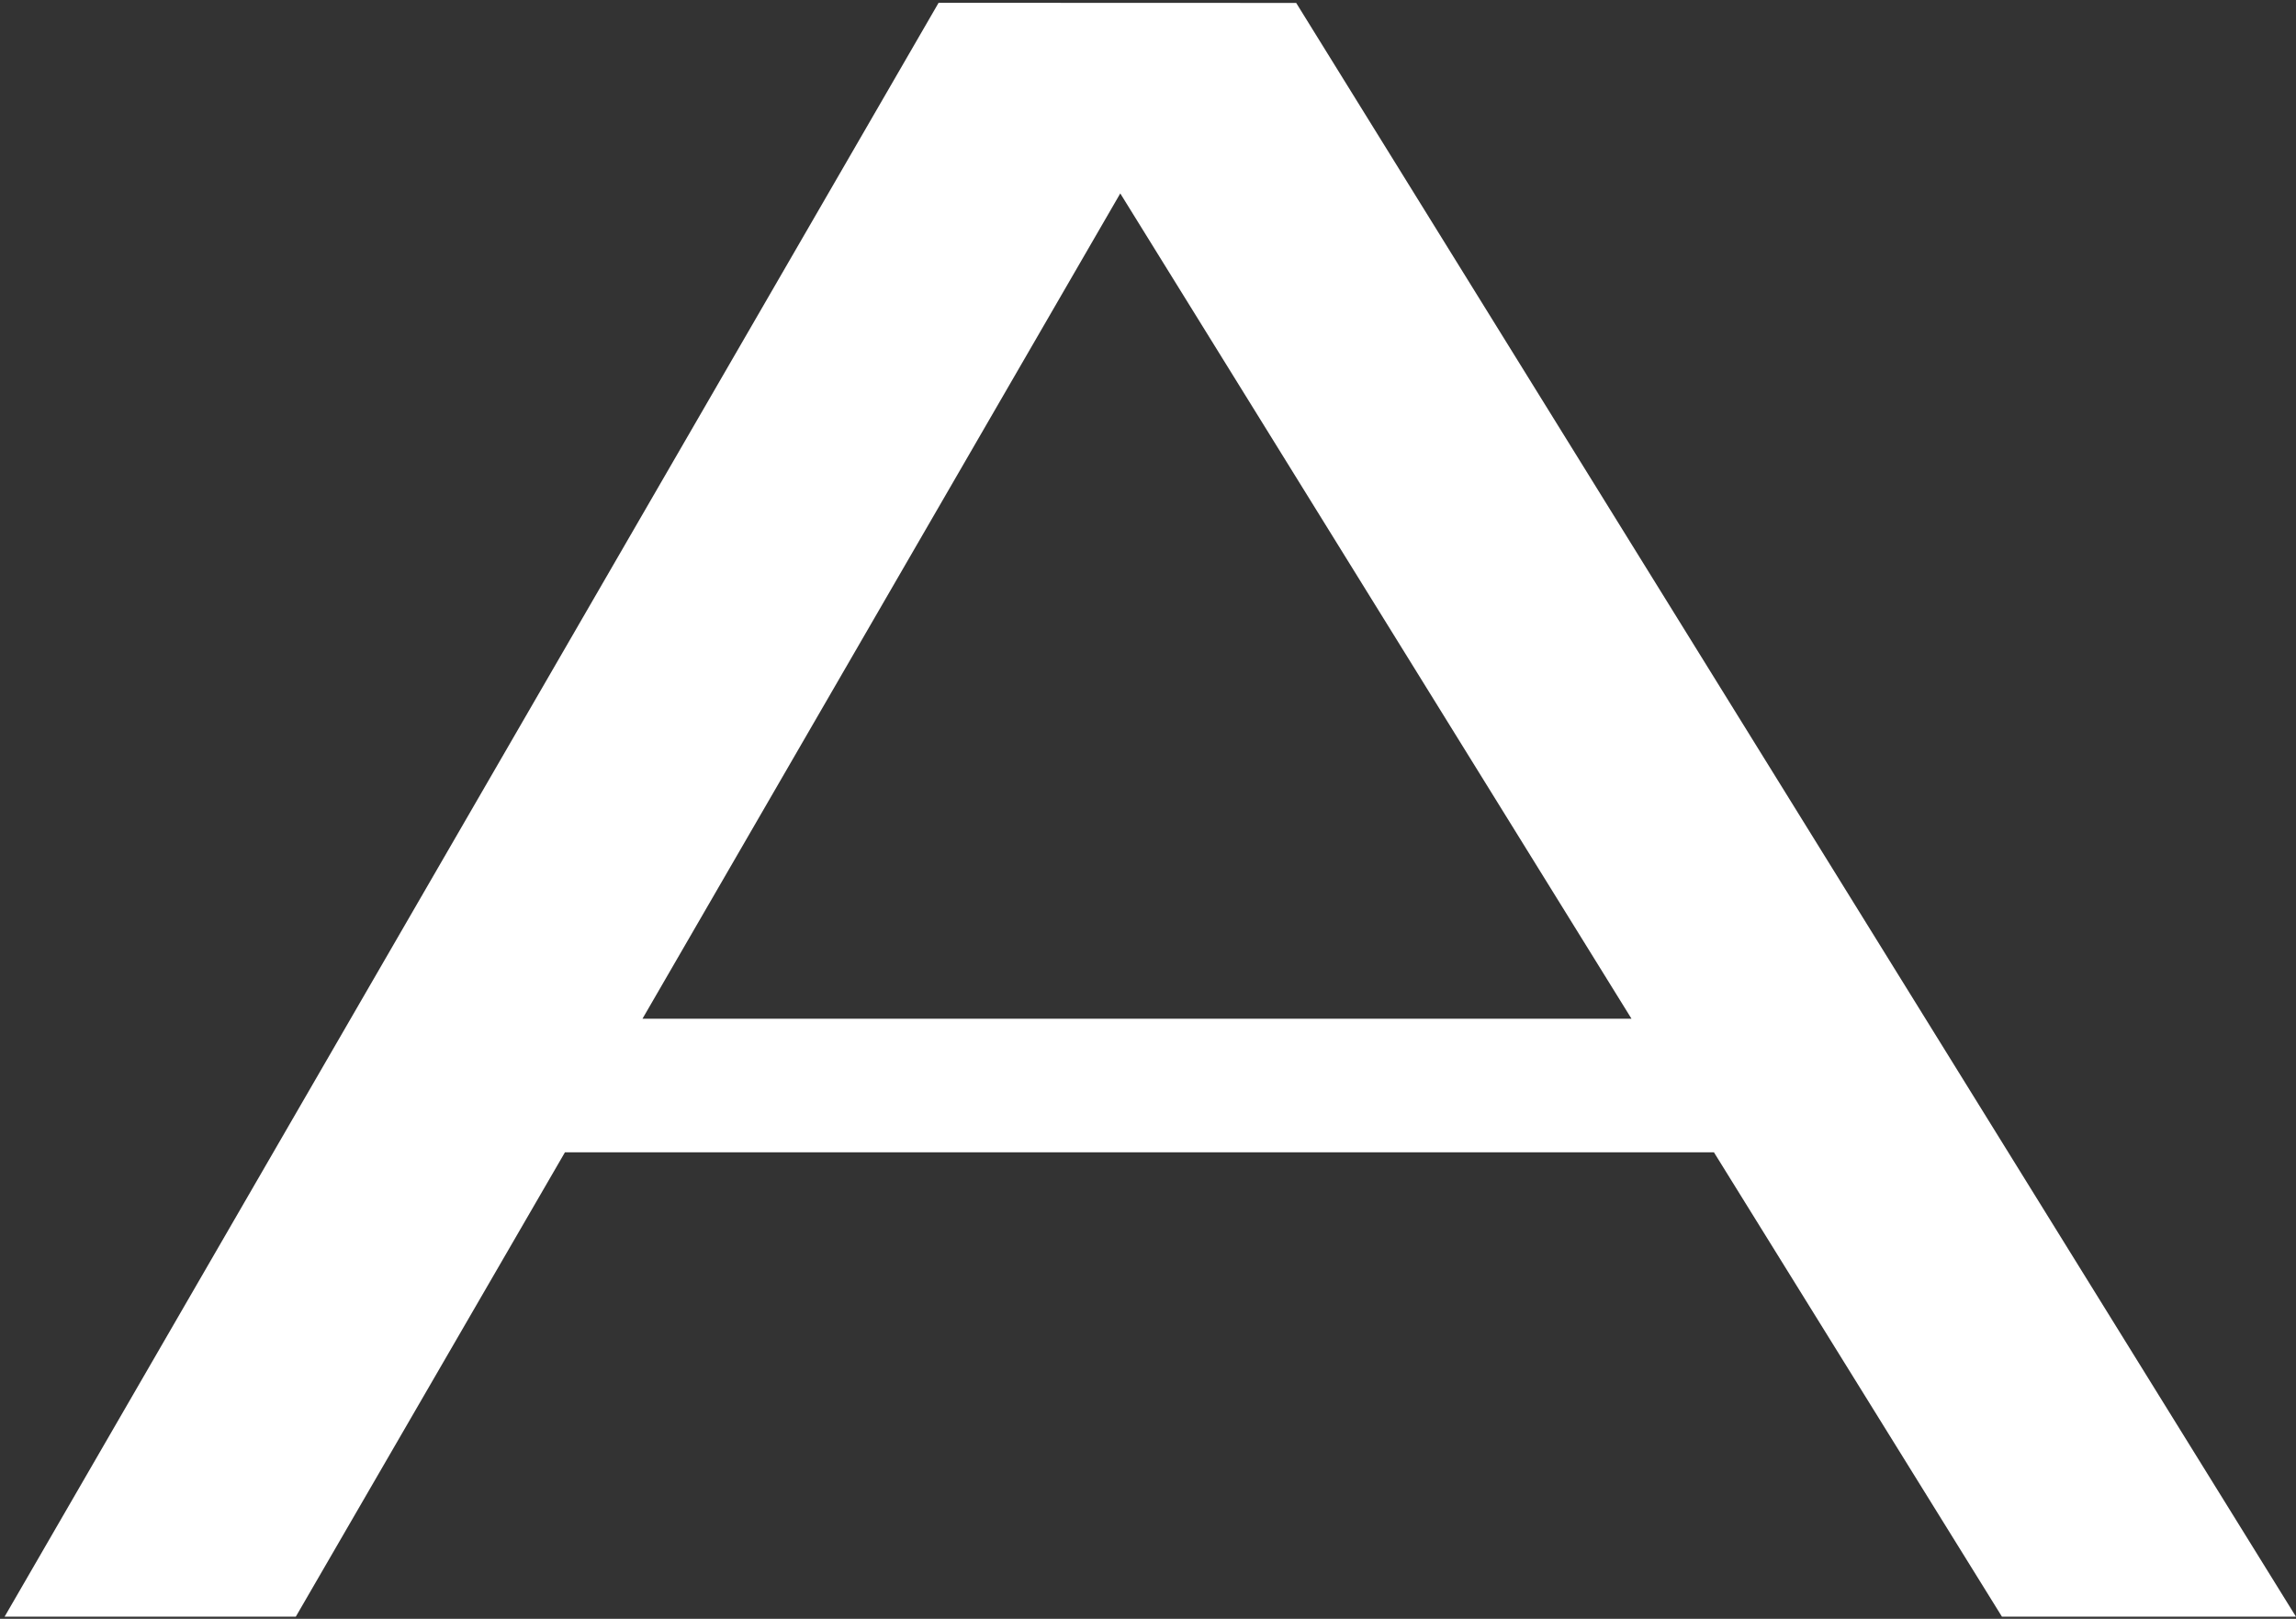<?xml version="1.0" encoding="UTF-8"?> <svg xmlns="http://www.w3.org/2000/svg" width="312" height="220" viewBox="0 0 312 220" fill="none"><rect x="0" y="0" width="312" height="220" fill="#333333" stroke="none"/><path d="M176.137 0.398L127.544 0.381L0.624 219.709H40.195L76.769 156.6H232.905L272.043 219.709H311.996L176.137 0.398ZM87.307 138.442L152.232 26.286L221.701 138.442H87.307Z" fill="white"></path></svg> 